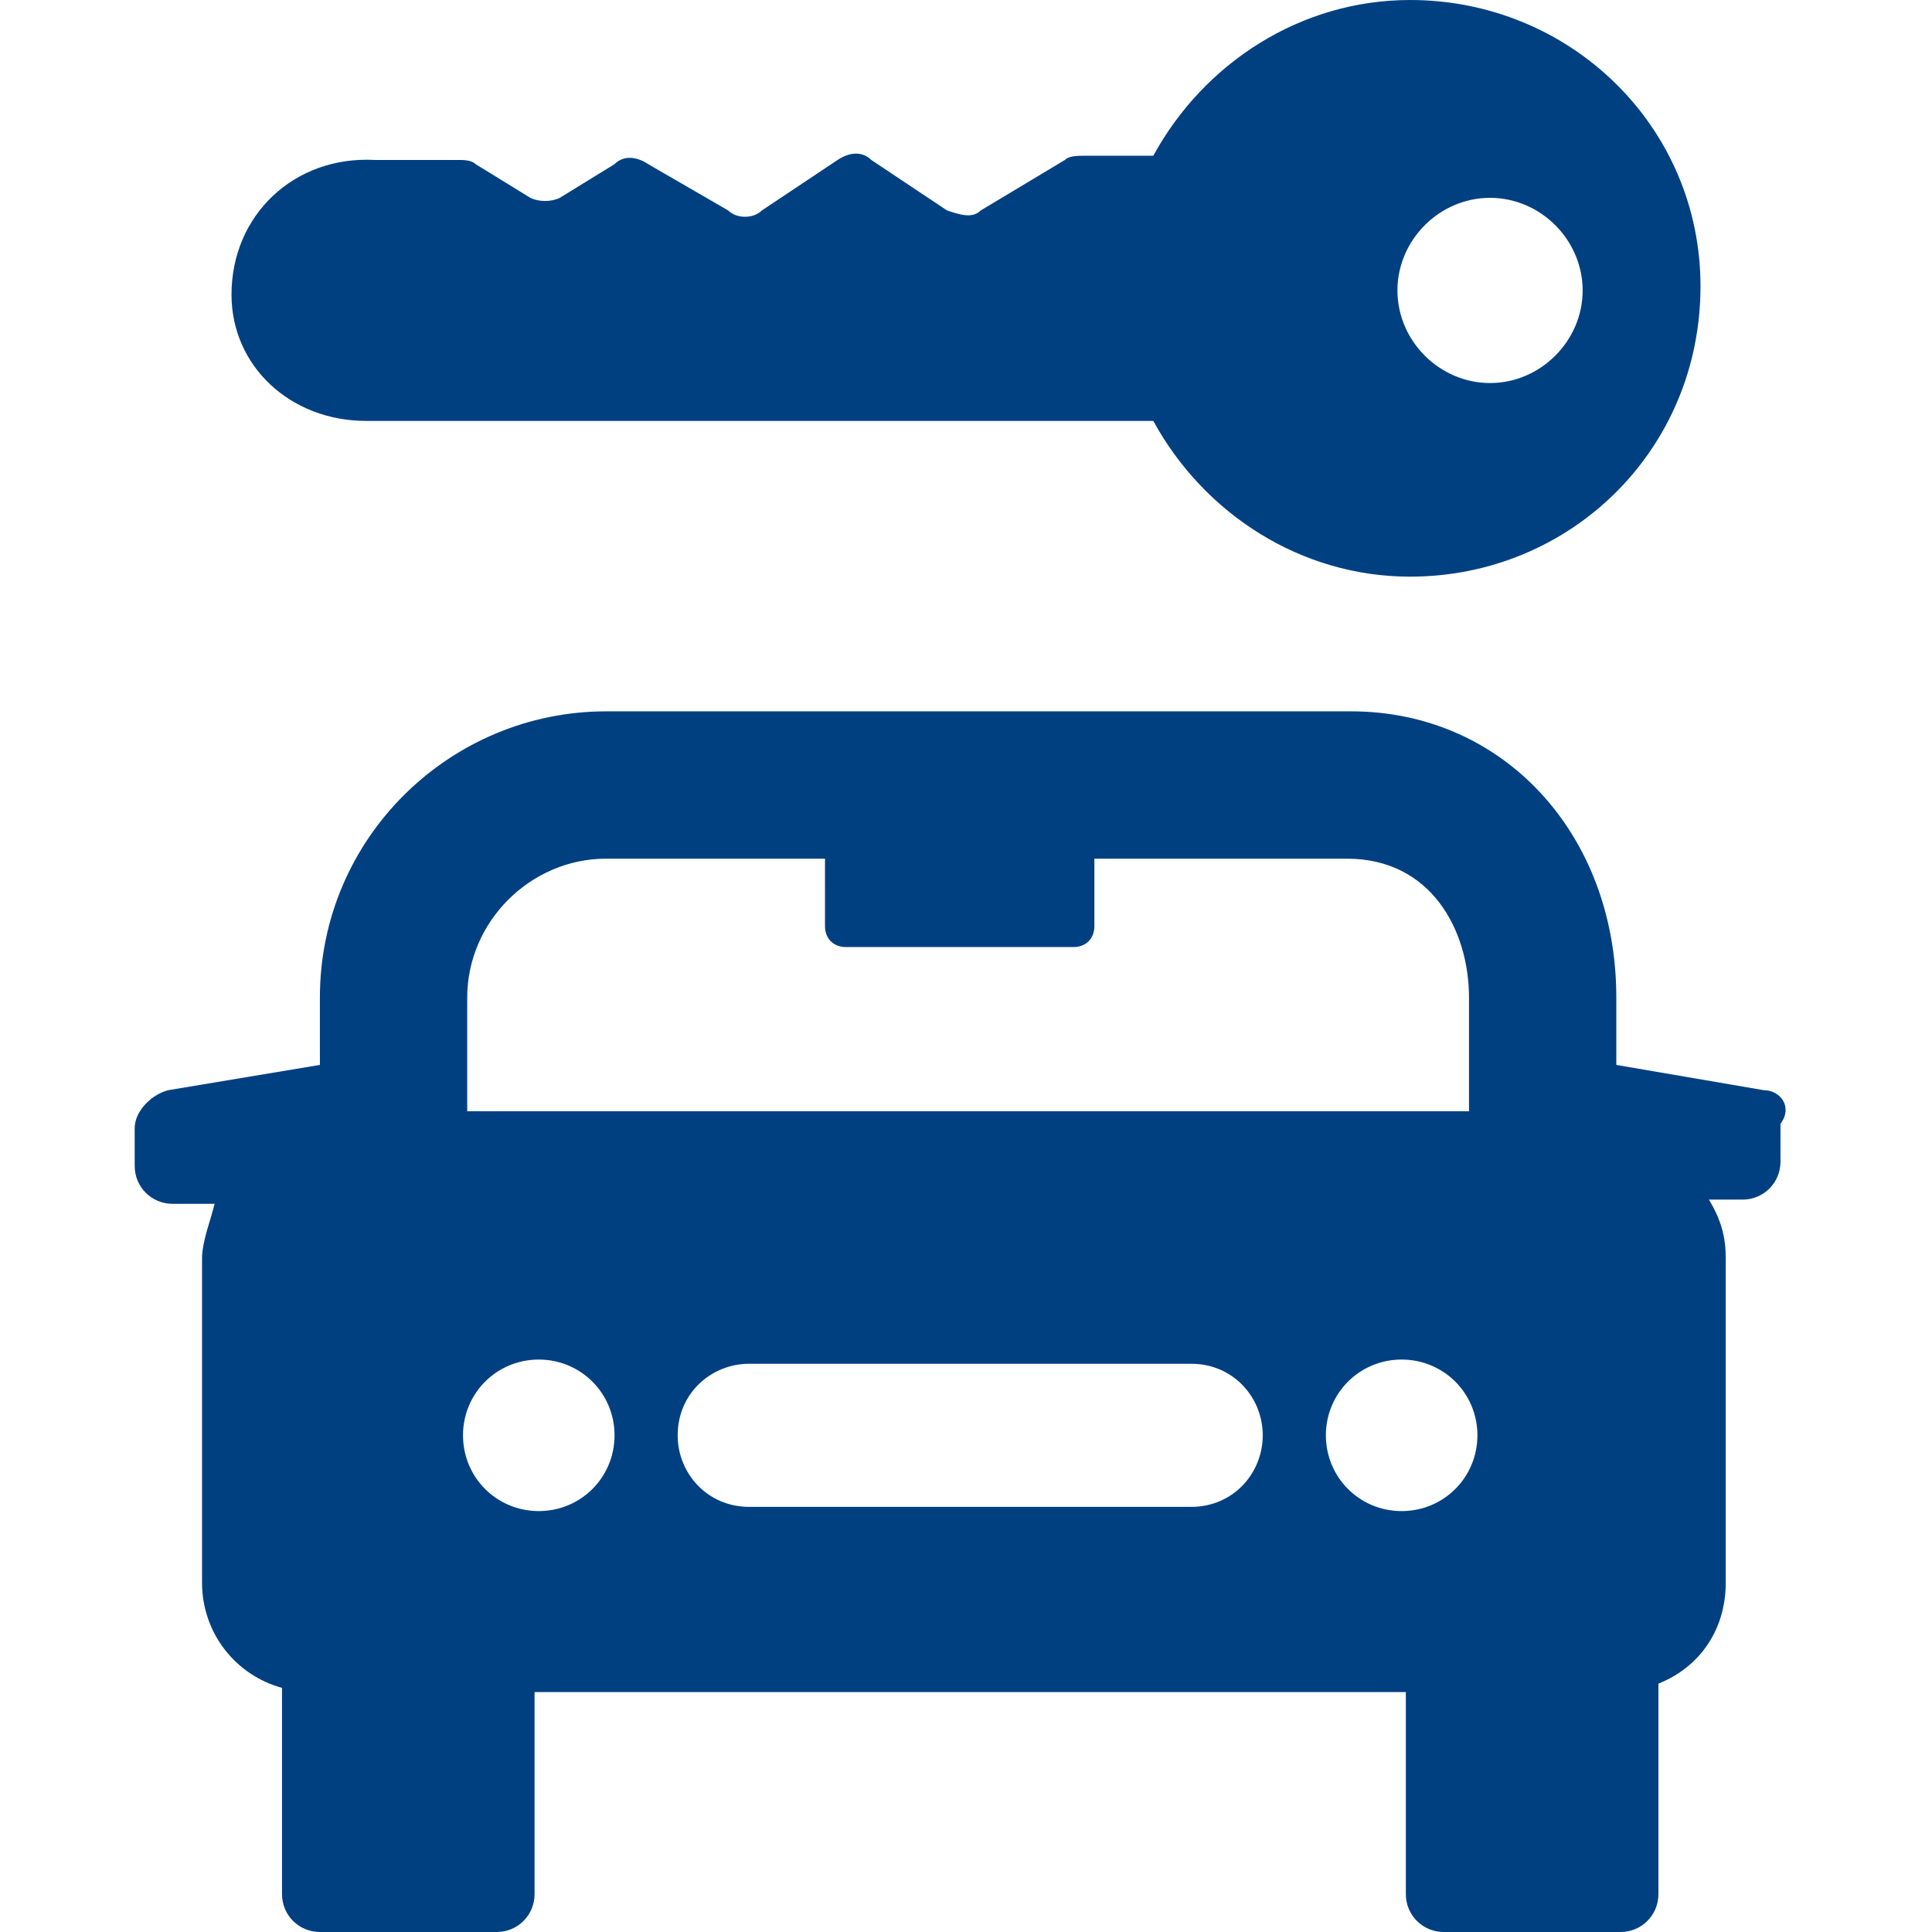 <svg xmlns="http://www.w3.org/2000/svg" xmlns:xlink="http://www.w3.org/1999/xlink" id="Capa_1" x="0px" y="0px" viewBox="0 0 45.9 45.9" style="enable-background:new 0 0 45.9 45.9;" xml:space="preserve"><style type="text/css">	.st0{fill:#004081;}</style><g>	<g>		<path class="st0" d="M41.9,25.9l-3.5-0.6v-1.6c0-3.9-2.7-6.8-6.3-6.8H14.4c-3.7,0-6.8,3-6.8,6.8v1.6l-3.6,0.6   c-0.4,0.1-0.8,0.5-0.8,0.9v0.9c0,0.5,0.4,0.9,0.9,0.9h1C5,29,4.8,29.5,4.8,29.9v7.7c0,1.2,0.8,2.2,1.9,2.5V45   c0,0.5,0.4,0.9,0.9,0.9h4.2c0.5,0,0.9-0.4,0.9-0.9v-4.8h20.7V45c0,0.5,0.4,0.9,0.9,0.9h4.2c0.5,0,0.9-0.4,0.9-0.9v-5   c1-0.4,1.6-1.3,1.6-2.4v-7.7c0-0.5-0.1-0.9-0.4-1.4h0.8c0.5,0,0.9-0.4,0.9-0.9v-0.9C42.6,26.3,42.3,25.9,41.9,25.9z M11.1,23.7   c0-1.8,1.5-3.3,3.3-3.3h5.2c0,0,0,0,0,0.1V22c0,0.3,0.2,0.5,0.5,0.5h5.4c0.3,0,0.5-0.2,0.5-0.5v-1.5c0,0,0-0.1,0-0.1h6   c2,0,2.9,1.7,2.9,3.3v2.7H11.1V23.7z M12.8,35.9c-1,0-1.8-0.8-1.8-1.8c0-1,0.8-1.8,1.8-1.8c1,0,1.8,0.8,1.8,1.8   S13.8,35.9,12.8,35.9z M28.3,35.8H17.8c-1,0-1.7-0.8-1.7-1.7c0-1,0.8-1.7,1.7-1.7h10.5c1,0,1.7,0.8,1.7,1.7   C30,35,29.3,35.8,28.3,35.8z M31.5,34.1c0-1,0.8-1.8,1.8-1.8s1.8,0.8,1.8,1.8s-0.8,1.8-1.8,1.8C32.3,35.9,31.5,35.1,31.5,34.1z"></path>		<path class="st0" d="M33.5,0c-2.6,0-4.9,1.5-6.1,3.7h-1.6c-0.2,0-0.4,0-0.5,0.1L23.3,5c-0.2,0.2-0.5,0.1-0.8,0l-1.8-1.2   c-0.2-0.2-0.5-0.2-0.8,0L18.1,5c-0.2,0.2-0.6,0.2-0.8,0l-1.9-1.1c-0.3-0.2-0.6-0.2-0.8,0l-1.3,0.8c-0.2,0.1-0.5,0.1-0.7,0   l-1.3-0.8c-0.1-0.1-0.3-0.1-0.4-0.1H8.9C7,3.7,5.5,5.1,5.5,7c0,1.7,1.4,3,3.2,3h18.7c1.2,2.2,3.5,3.7,6.1,3.7c3.8,0,6.9-3,6.9-6.9   C40.4,3,37.3,0,33.5,0z M35.4,9.1c-1.2,0-2.2-1-2.2-2.2c0-1.2,1-2.2,2.2-2.2s2.2,1,2.2,2.2S36.6,9.1,35.4,9.1z"></path>	</g></g></svg>